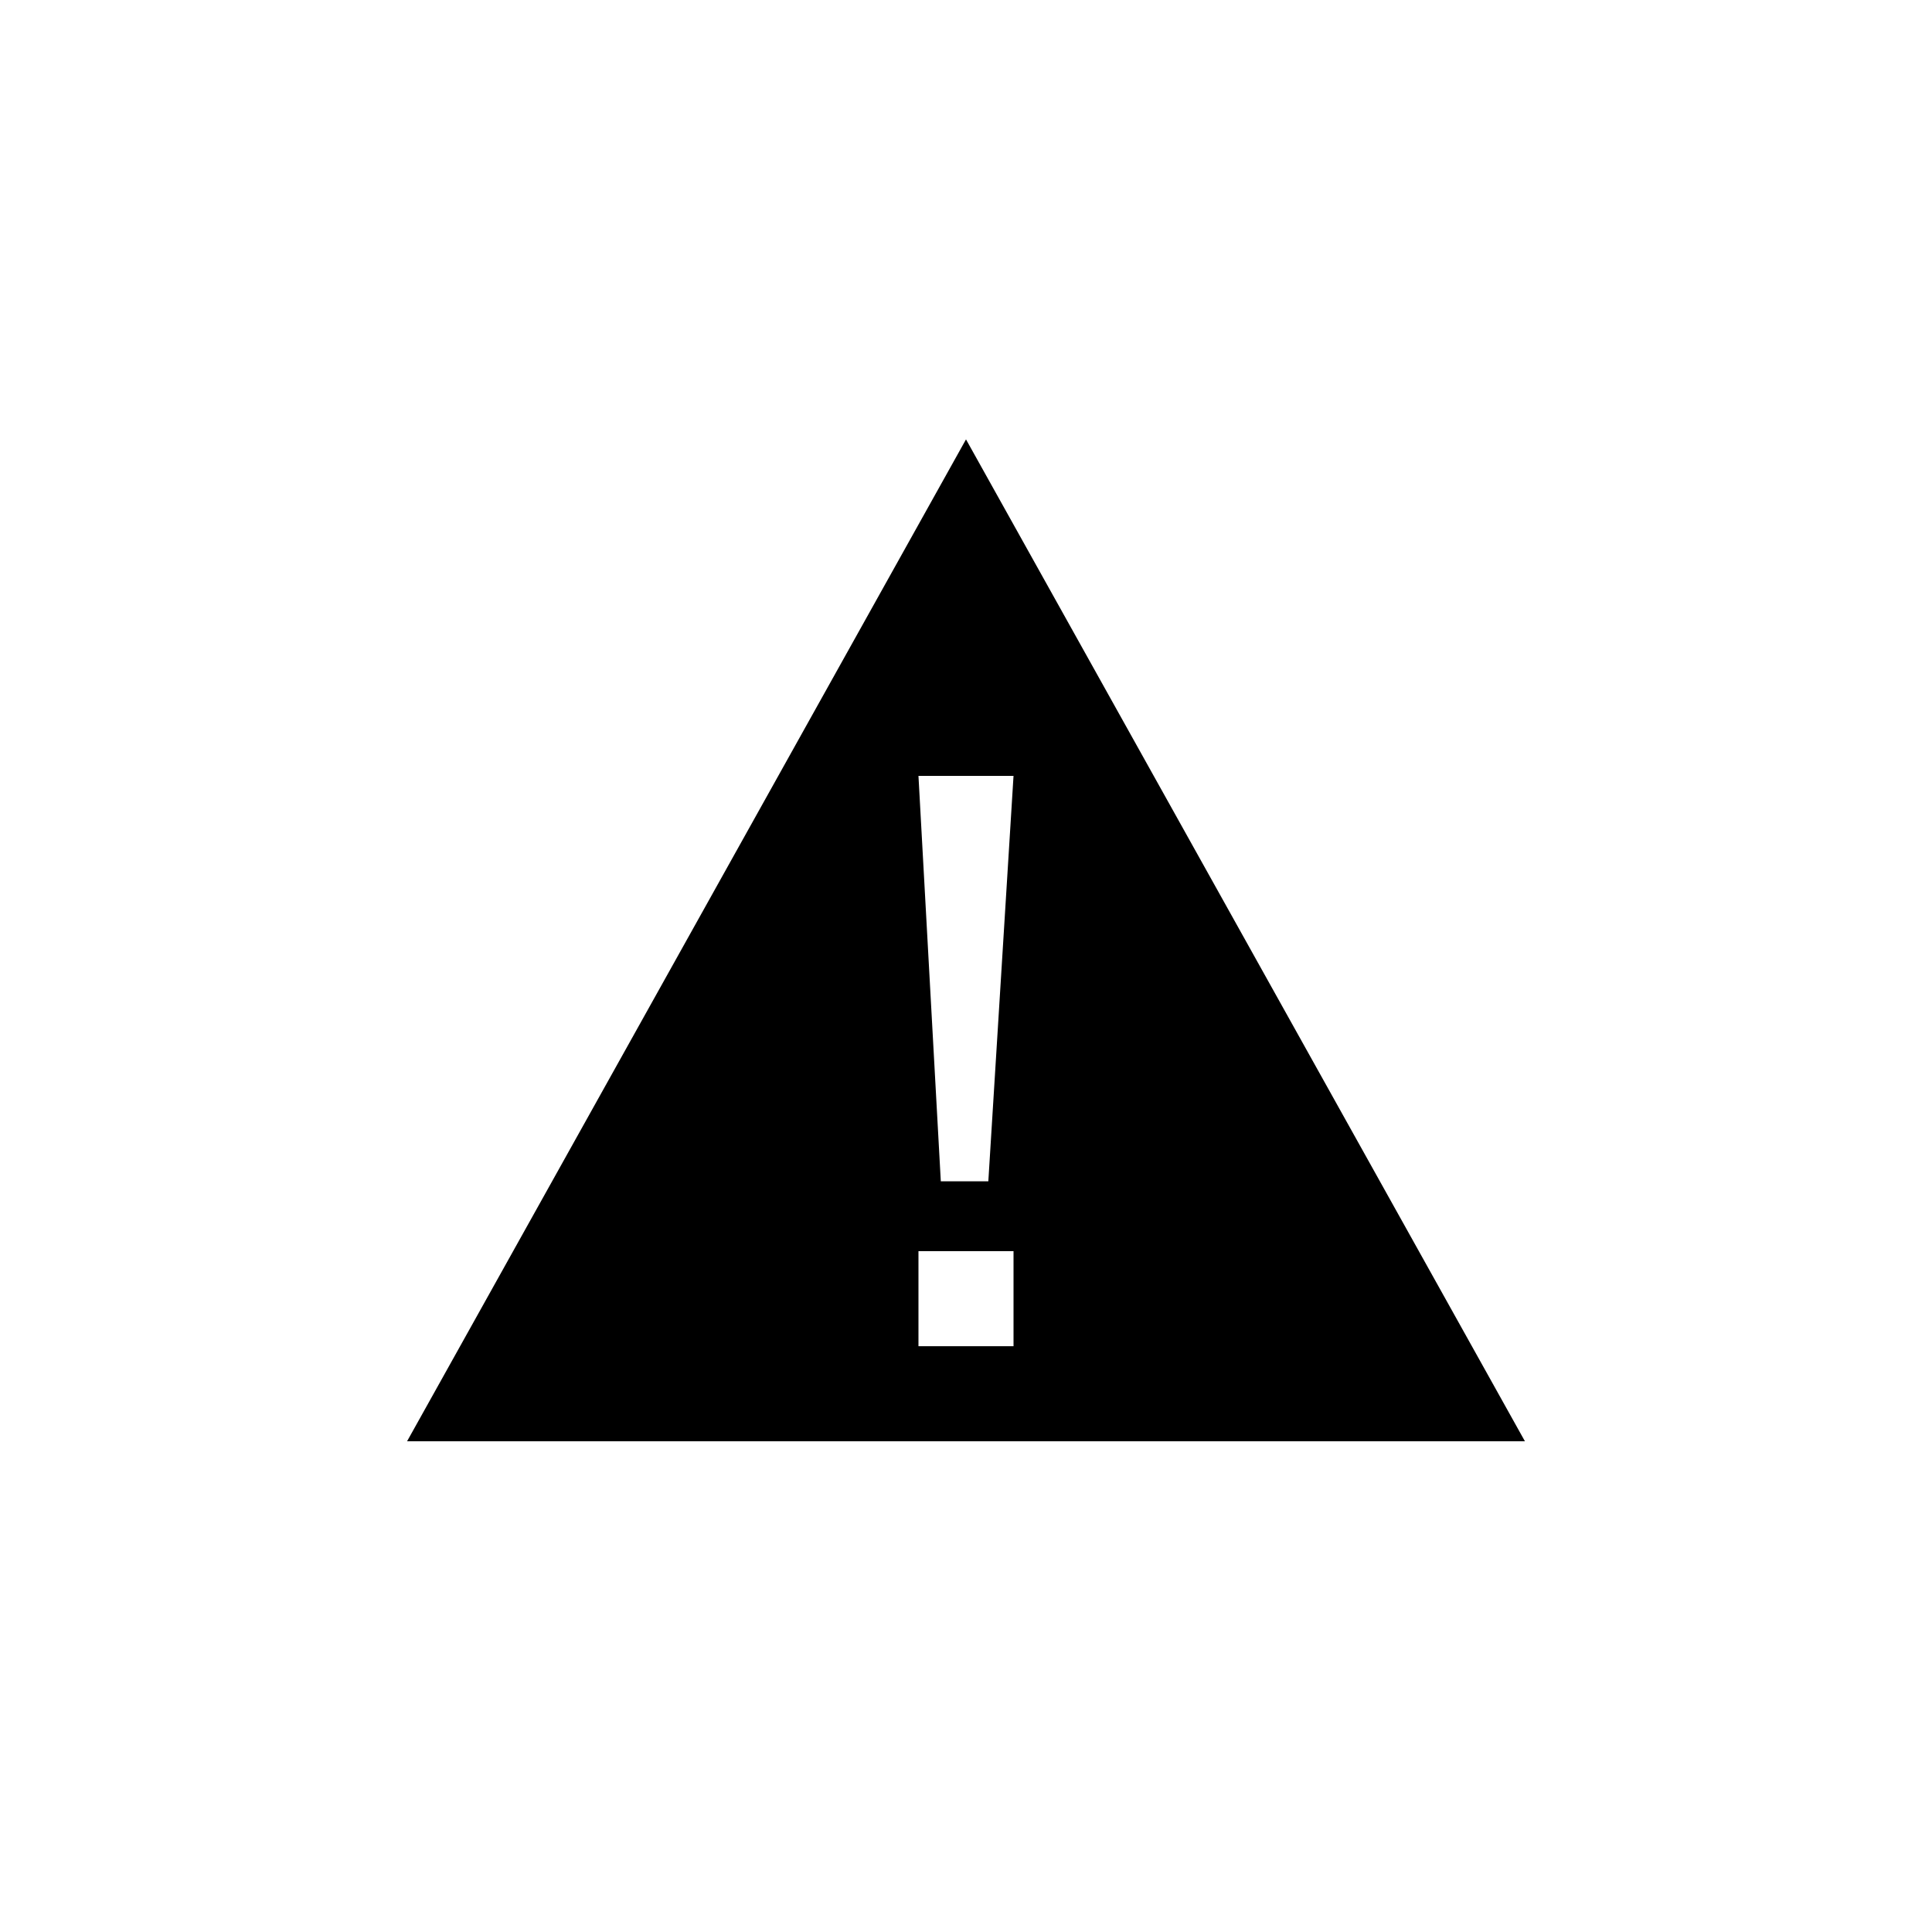 <?xml version="1.0" encoding="UTF-8"?>
<!-- Uploaded to: ICON Repo, www.svgrepo.com, Generator: ICON Repo Mixer Tools -->
<svg fill="#000000" width="800px" height="800px" version="1.1" viewBox="144 144 512 512" xmlns="http://www.w3.org/2000/svg">
 <path d="m400 260.44-148.12 265.51h296.24zm12.594 89.176-6.676 107.44h-12.594l-5.922-107.44zm0 151.14h-25.191v-25.191h25.191z"/>
</svg>